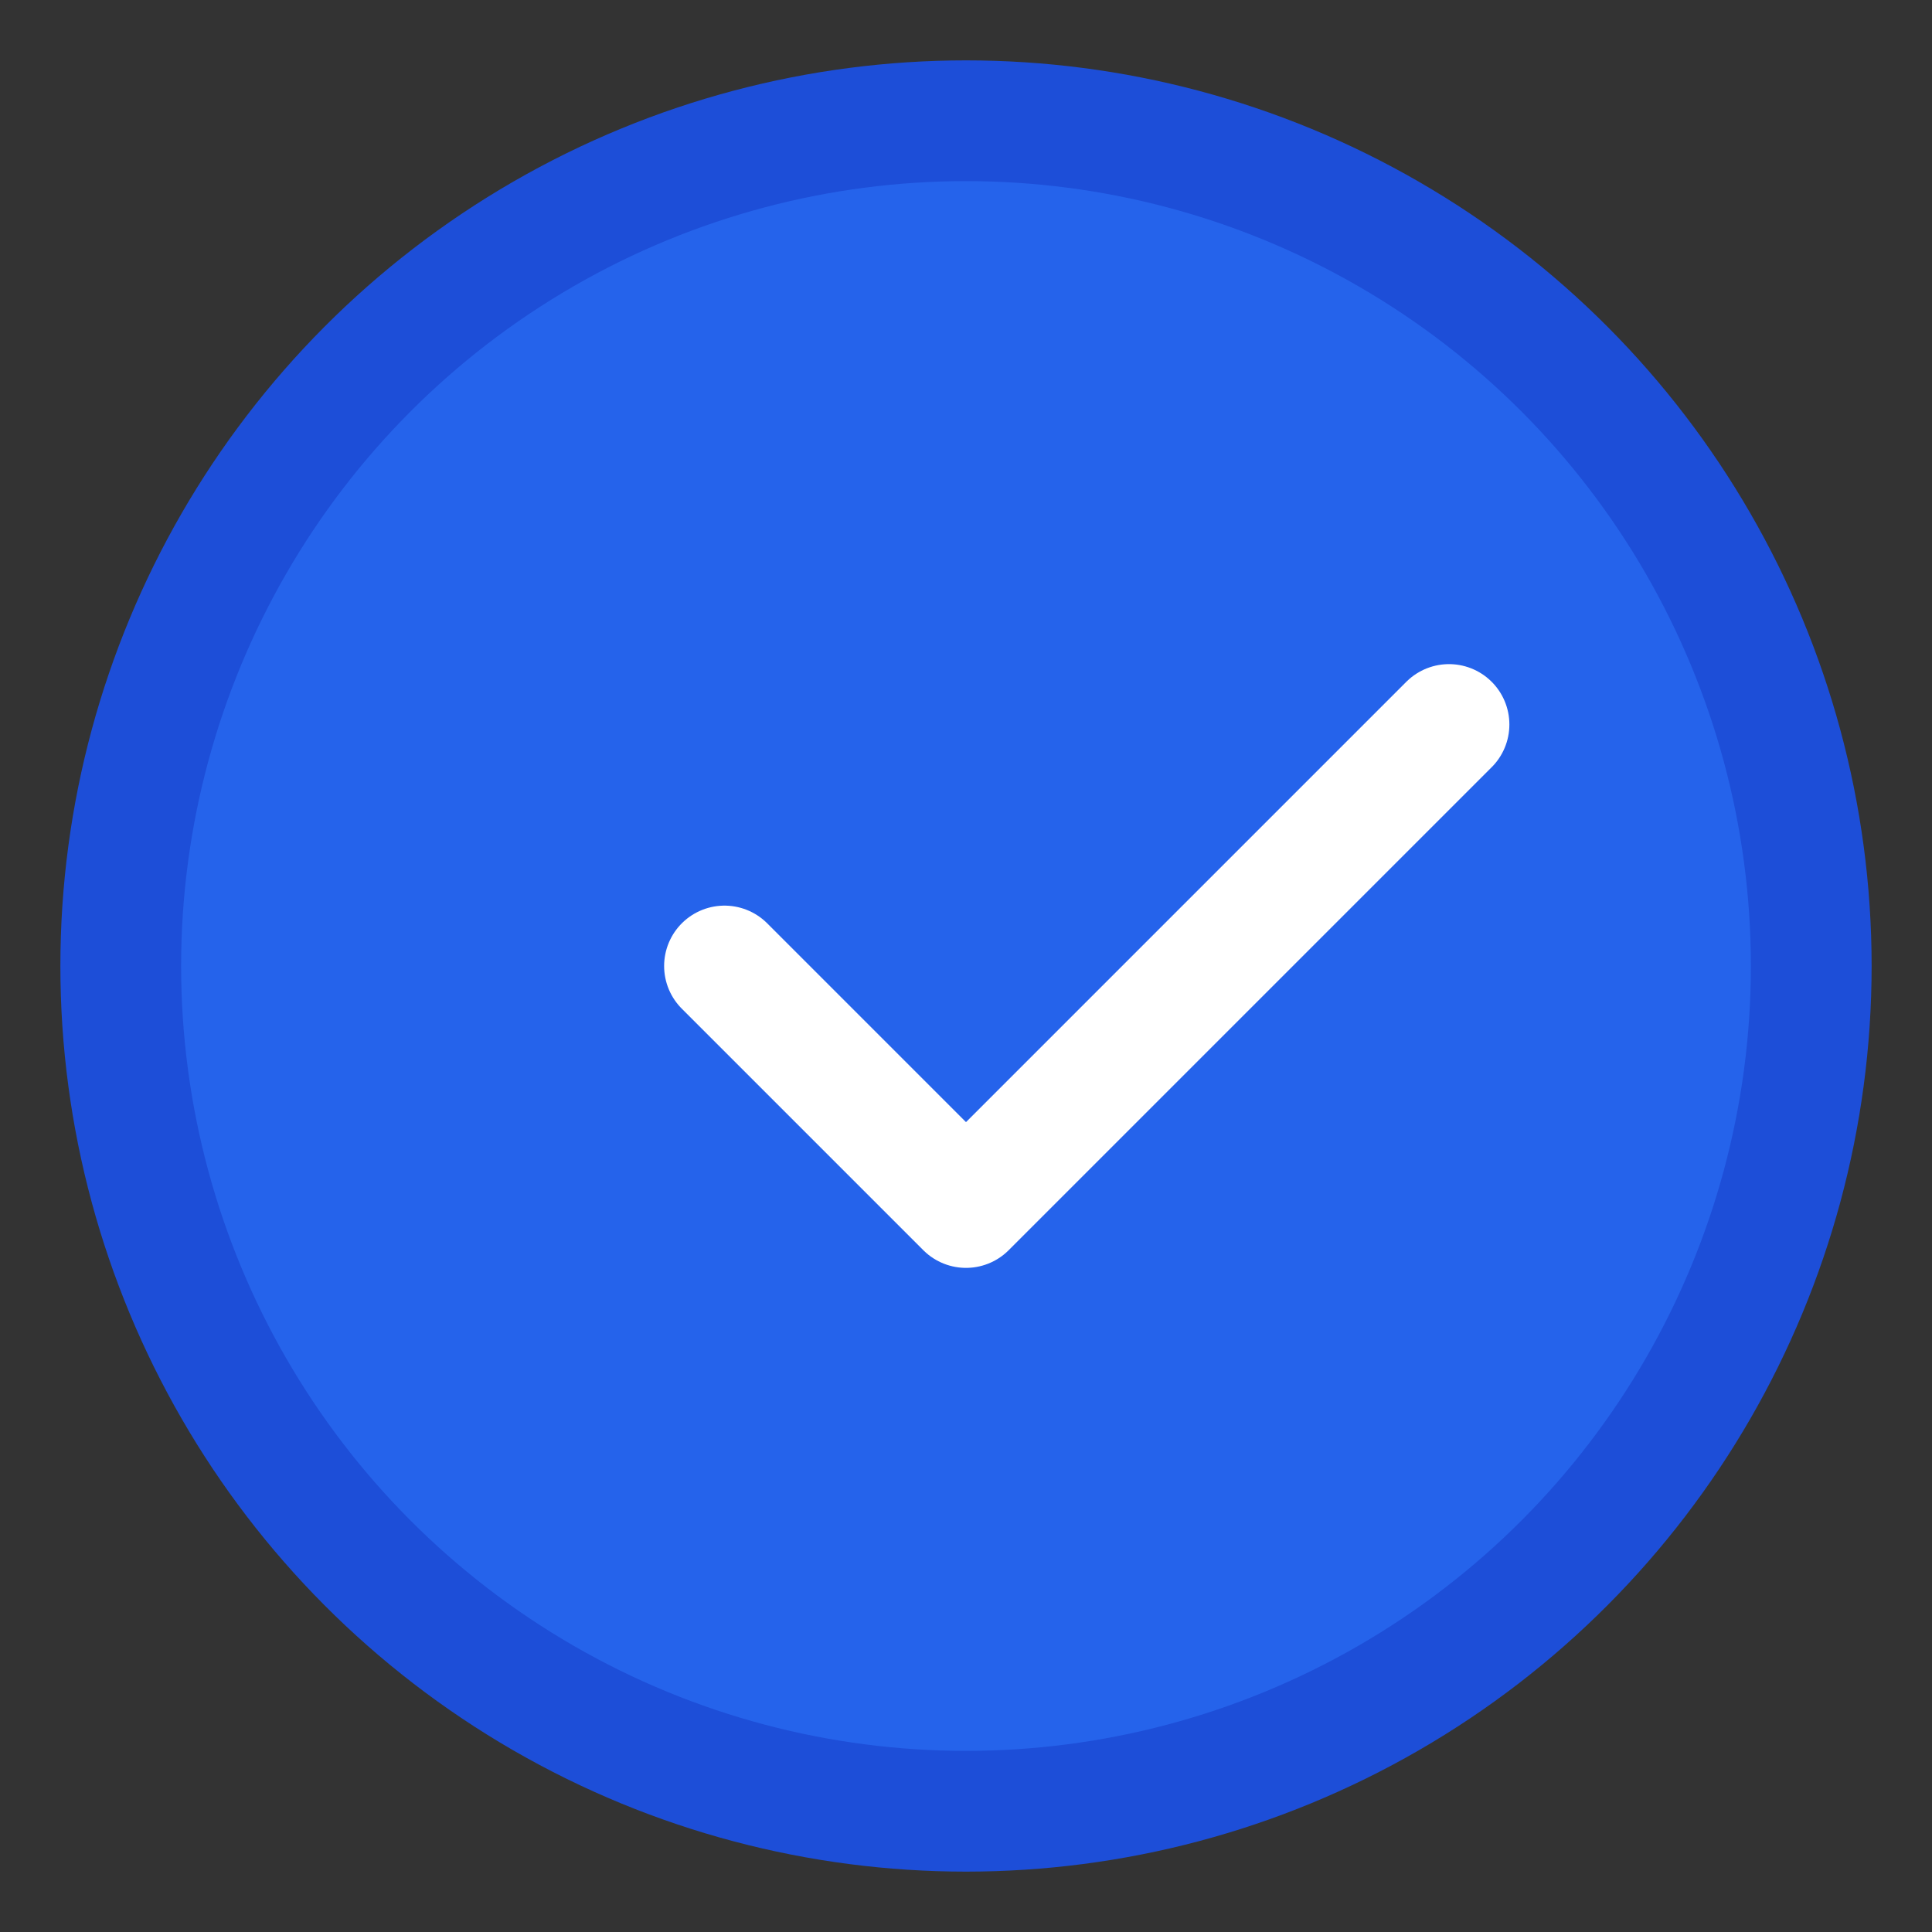 <svg width="32" height="32" viewBox="0 0 32 32" fill="none" xmlns="http://www.w3.org/2000/svg">
<rect x="0" y="0" width="32" height="32" fill="#333333" stroke="none"/>
<circle cx="16" cy="16" r="14" fill="#2563eb" stroke="#1d4ed8" stroke-width="2"/>
<path d="M12 16l4 4 8-8" stroke="white" stroke-width="2" stroke-linecap="round" stroke-linejoin="round"/>
</svg>